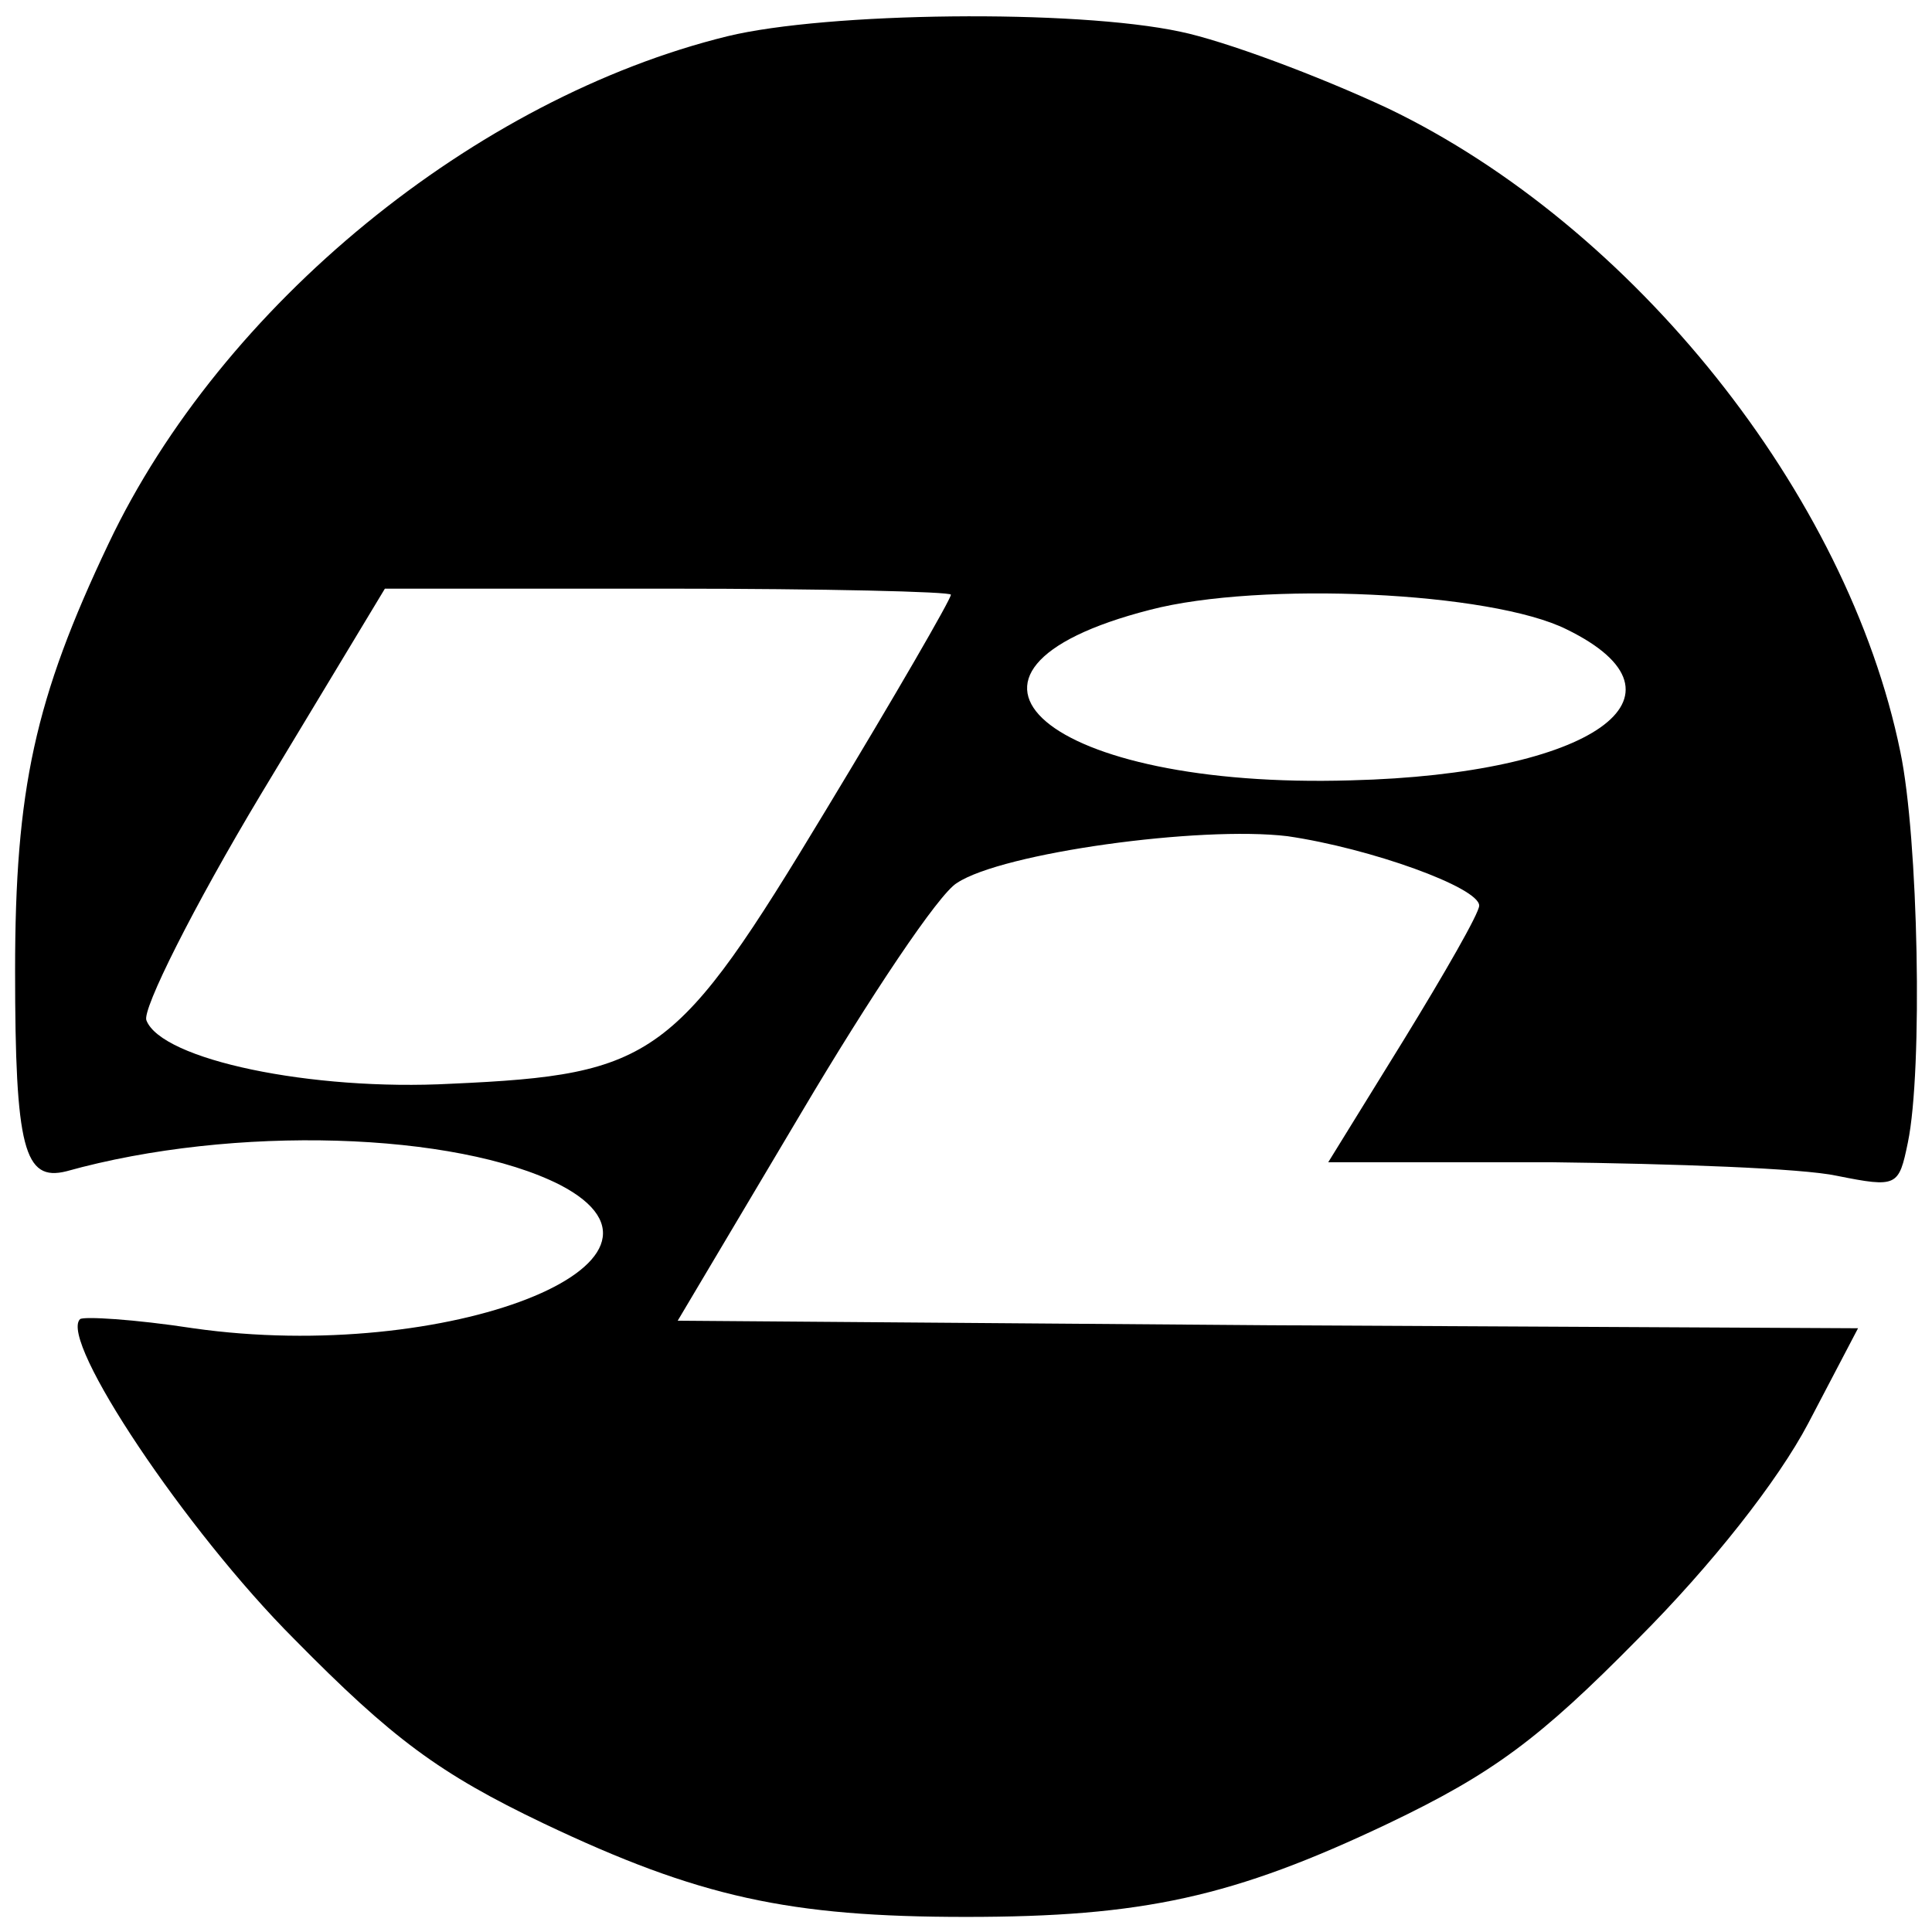 <?xml version="1.0" standalone="no"?>
<!DOCTYPE svg PUBLIC "-//W3C//DTD SVG 20010904//EN"
 "http://www.w3.org/TR/2001/REC-SVG-20010904/DTD/svg10.dtd">
<svg version="1.0" xmlns="http://www.w3.org/2000/svg"
 width="128pt" height="128pt" viewBox="0 0 128 128"
 preserveAspectRatio="xMidYMid meet">
<g transform="translate(0,128) scale(0.1,-0.1)"
fill="#000000" stroke="none">
<path d="M482 1256 c-167 -41 -335 -178 -410 -336 -49 -103 -62 -163 -62 -283
0 -118 6 -140 34 -133 111 31 258 26 327 -9 98 -51 -75 -119 -243 -95 -39 6
-73 8 -75 6 -14 -14 70 -140 142 -212 65 -66 96 -89 165 -122 103 -49 163 -62
280 -62 117 0 177 13 280 62 69 33 100 56 165 122 49 49 93 105 113 143 l33
63 -391 2 -391 3 82 138 c45 76 91 145 103 152 30 20 161 38 219 31 55 -8 127
-34 127 -46 0 -5 -23 -45 -50 -89 l-50 -81 147 0 c82 -1 167 -4 190 -9 40 -8
41 -7 47 22 10 48 7 202 -5 259 -35 171 -177 348 -339 426 -47 22 -109 45
-138 51 -70 15 -234 13 -300 -3z m148 -370 c0 -3 -37 -67 -83 -143 -99 -164
-113 -175 -248 -181 -93 -5 -192 16 -202 42 -3 7 31 75 76 150 l82 136 188 0
c103 0 187 -2 187 -4z m408 -23 c90 -44 17 -96 -143 -100 -201 -6 -293 72
-133 113 73 19 226 12 276 -13z"/>
</g>
</svg>
